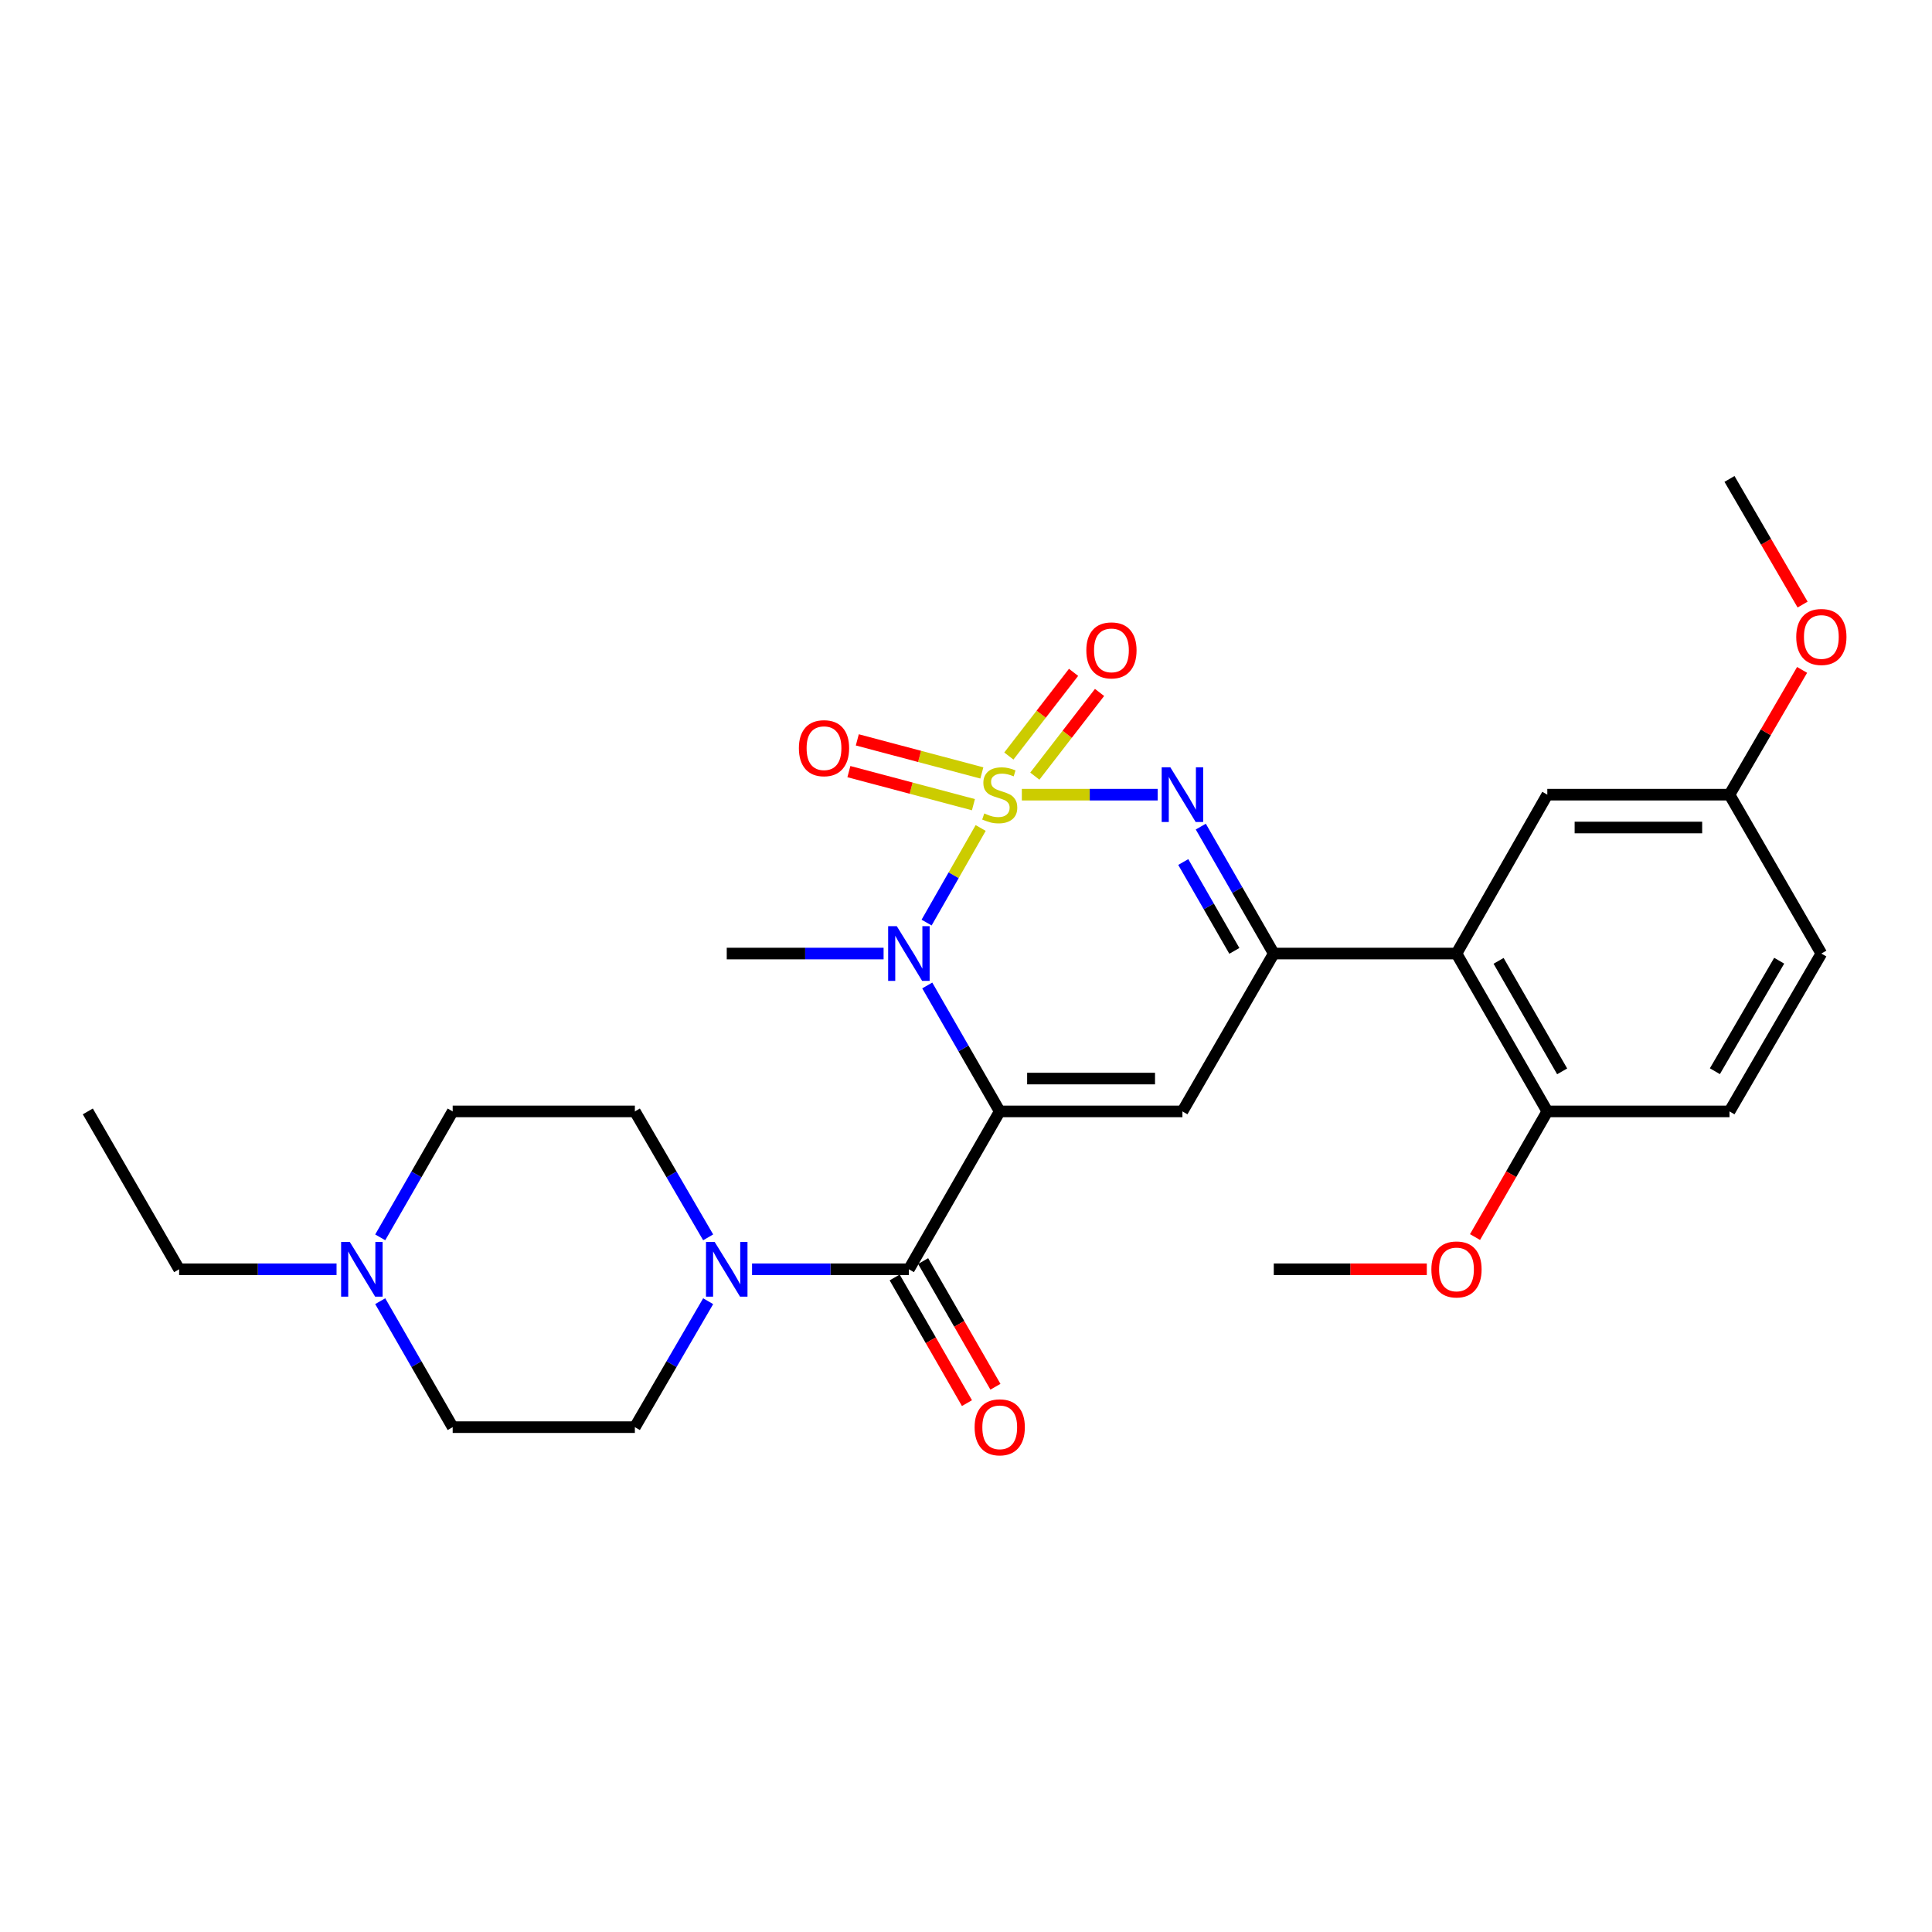 <?xml version='1.0' encoding='iso-8859-1'?>
<svg version='1.1' baseProfile='full'
              xmlns='http://www.w3.org/2000/svg'
                      xmlns:rdkit='http://www.rdkit.org/xml'
                      xmlns:xlink='http://www.w3.org/1999/xlink'
                  xml:space='preserve'
width='1000px' height='1000px' viewBox='0 0 1000 1000'>
<!-- END OF HEADER -->
<rect style='opacity:1.0;fill:#FFFFFF;stroke:none' width='1000' height='1000' x='0' y='0'> </rect>
<path class='bond-1' d='M 507.598,428.567 L 493.602,453.046' style='fill:none;fill-rule:evenodd;stroke:#CCCC00;stroke-width:6px;stroke-linecap:butt;stroke-linejoin:miter;stroke-opacity:1' />
<path class='bond-1' d='M 493.602,453.046 L 479.607,477.525' style='fill:none;fill-rule:evenodd;stroke:#0000FF;stroke-width:6px;stroke-linecap:butt;stroke-linejoin:miter;stroke-opacity:1' />
<path class='bond-2' d='M 528.903,411.319 L 564.054,411.319' style='fill:none;fill-rule:evenodd;stroke:#CCCC00;stroke-width:6px;stroke-linecap:butt;stroke-linejoin:miter;stroke-opacity:1' />
<path class='bond-2' d='M 564.054,411.319 L 599.204,411.319' style='fill:none;fill-rule:evenodd;stroke:#0000FF;stroke-width:6px;stroke-linecap:butt;stroke-linejoin:miter;stroke-opacity:1' />
<path class='bond-8' d='M 535.626,401.723 L 552.375,380.065' style='fill:none;fill-rule:evenodd;stroke:#CCCC00;stroke-width:6px;stroke-linecap:butt;stroke-linejoin:miter;stroke-opacity:1' />
<path class='bond-8' d='M 552.375,380.065 L 569.125,358.408' style='fill:none;fill-rule:evenodd;stroke:#FF0000;stroke-width:6px;stroke-linecap:butt;stroke-linejoin:miter;stroke-opacity:1' />
<path class='bond-8' d='M 522.178,391.322 L 538.927,369.665' style='fill:none;fill-rule:evenodd;stroke:#CCCC00;stroke-width:6px;stroke-linecap:butt;stroke-linejoin:miter;stroke-opacity:1' />
<path class='bond-8' d='M 538.927,369.665 L 555.676,348.007' style='fill:none;fill-rule:evenodd;stroke:#FF0000;stroke-width:6px;stroke-linecap:butt;stroke-linejoin:miter;stroke-opacity:1' />
<path class='bond-9' d='M 508.207,400.068 L 475.974,391.513' style='fill:none;fill-rule:evenodd;stroke:#CCCC00;stroke-width:6px;stroke-linecap:butt;stroke-linejoin:miter;stroke-opacity:1' />
<path class='bond-9' d='M 475.974,391.513 L 443.741,382.958' style='fill:none;fill-rule:evenodd;stroke:#FF0000;stroke-width:6px;stroke-linecap:butt;stroke-linejoin:miter;stroke-opacity:1' />
<path class='bond-9' d='M 503.846,416.5 L 471.613,407.945' style='fill:none;fill-rule:evenodd;stroke:#CCCC00;stroke-width:6px;stroke-linecap:butt;stroke-linejoin:miter;stroke-opacity:1' />
<path class='bond-9' d='M 471.613,407.945 L 439.38,399.39' style='fill:none;fill-rule:evenodd;stroke:#FF0000;stroke-width:6px;stroke-linecap:butt;stroke-linejoin:miter;stroke-opacity:1' />
<path class='bond-0' d='M 517.459,575.265 L 498.702,542.669' style='fill:none;fill-rule:evenodd;stroke:#000000;stroke-width:6px;stroke-linecap:butt;stroke-linejoin:miter;stroke-opacity:1' />
<path class='bond-0' d='M 498.702,542.669 L 479.946,510.073' style='fill:none;fill-rule:evenodd;stroke:#0000FF;stroke-width:6px;stroke-linecap:butt;stroke-linejoin:miter;stroke-opacity:1' />
<path class='bond-5' d='M 517.459,575.265 L 470.442,656.974' style='fill:none;fill-rule:evenodd;stroke:#000000;stroke-width:6px;stroke-linecap:butt;stroke-linejoin:miter;stroke-opacity:1' />
<path class='bond-28' d='M 517.459,575.265 L 612.022,575.265' style='fill:none;fill-rule:evenodd;stroke:#000000;stroke-width:6px;stroke-linecap:butt;stroke-linejoin:miter;stroke-opacity:1' />
<path class='bond-28' d='M 531.643,558.264 L 597.838,558.264' style='fill:none;fill-rule:evenodd;stroke:#000000;stroke-width:6px;stroke-linecap:butt;stroke-linejoin:miter;stroke-opacity:1' />
<path class='bond-19' d='M 457.345,493.556 L 416.753,493.556' style='fill:none;fill-rule:evenodd;stroke:#0000FF;stroke-width:6px;stroke-linecap:butt;stroke-linejoin:miter;stroke-opacity:1' />
<path class='bond-19' d='M 416.753,493.556 L 376.162,493.556' style='fill:none;fill-rule:evenodd;stroke:#000000;stroke-width:6px;stroke-linecap:butt;stroke-linejoin:miter;stroke-opacity:1' />
<path class='bond-4' d='M 621.527,427.85 L 640.415,460.703' style='fill:none;fill-rule:evenodd;stroke:#0000FF;stroke-width:6px;stroke-linecap:butt;stroke-linejoin:miter;stroke-opacity:1' />
<path class='bond-4' d='M 640.415,460.703 L 659.304,493.556' style='fill:none;fill-rule:evenodd;stroke:#000000;stroke-width:6px;stroke-linecap:butt;stroke-linejoin:miter;stroke-opacity:1' />
<path class='bond-4' d='M 612.455,446.18 L 625.677,469.177' style='fill:none;fill-rule:evenodd;stroke:#0000FF;stroke-width:6px;stroke-linecap:butt;stroke-linejoin:miter;stroke-opacity:1' />
<path class='bond-4' d='M 625.677,469.177 L 638.899,492.174' style='fill:none;fill-rule:evenodd;stroke:#000000;stroke-width:6px;stroke-linecap:butt;stroke-linejoin:miter;stroke-opacity:1' />
<path class='bond-3' d='M 612.022,575.265 L 659.304,493.556' style='fill:none;fill-rule:evenodd;stroke:#000000;stroke-width:6px;stroke-linecap:butt;stroke-linejoin:miter;stroke-opacity:1' />
<path class='bond-6' d='M 659.304,493.556 L 753.877,493.556' style='fill:none;fill-rule:evenodd;stroke:#000000;stroke-width:6px;stroke-linecap:butt;stroke-linejoin:miter;stroke-opacity:1' />
<path class='bond-7' d='M 470.442,656.974 L 429.85,656.974' style='fill:none;fill-rule:evenodd;stroke:#000000;stroke-width:6px;stroke-linecap:butt;stroke-linejoin:miter;stroke-opacity:1' />
<path class='bond-7' d='M 429.85,656.974 L 389.259,656.974' style='fill:none;fill-rule:evenodd;stroke:#0000FF;stroke-width:6px;stroke-linecap:butt;stroke-linejoin:miter;stroke-opacity:1' />
<path class='bond-12' d='M 463.074,661.213 L 481.785,693.734' style='fill:none;fill-rule:evenodd;stroke:#000000;stroke-width:6px;stroke-linecap:butt;stroke-linejoin:miter;stroke-opacity:1' />
<path class='bond-12' d='M 481.785,693.734 L 500.496,726.254' style='fill:none;fill-rule:evenodd;stroke:#FF0000;stroke-width:6px;stroke-linecap:butt;stroke-linejoin:miter;stroke-opacity:1' />
<path class='bond-12' d='M 477.81,652.735 L 496.521,685.255' style='fill:none;fill-rule:evenodd;stroke:#000000;stroke-width:6px;stroke-linecap:butt;stroke-linejoin:miter;stroke-opacity:1' />
<path class='bond-12' d='M 496.521,685.255 L 515.232,717.776' style='fill:none;fill-rule:evenodd;stroke:#FF0000;stroke-width:6px;stroke-linecap:butt;stroke-linejoin:miter;stroke-opacity:1' />
<path class='bond-11' d='M 753.877,493.556 L 800.884,575.265' style='fill:none;fill-rule:evenodd;stroke:#000000;stroke-width:6px;stroke-linecap:butt;stroke-linejoin:miter;stroke-opacity:1' />
<path class='bond-11' d='M 775.664,497.335 L 808.569,554.531' style='fill:none;fill-rule:evenodd;stroke:#000000;stroke-width:6px;stroke-linecap:butt;stroke-linejoin:miter;stroke-opacity:1' />
<path class='bond-13' d='M 753.877,493.556 L 800.884,411.319' style='fill:none;fill-rule:evenodd;stroke:#000000;stroke-width:6px;stroke-linecap:butt;stroke-linejoin:miter;stroke-opacity:1' />
<path class='bond-14' d='M 366.546,673.498 L 347.576,706.095' style='fill:none;fill-rule:evenodd;stroke:#0000FF;stroke-width:6px;stroke-linecap:butt;stroke-linejoin:miter;stroke-opacity:1' />
<path class='bond-14' d='M 347.576,706.095 L 328.606,738.692' style='fill:none;fill-rule:evenodd;stroke:#000000;stroke-width:6px;stroke-linecap:butt;stroke-linejoin:miter;stroke-opacity:1' />
<path class='bond-15' d='M 366.545,640.45 L 347.575,607.858' style='fill:none;fill-rule:evenodd;stroke:#0000FF;stroke-width:6px;stroke-linecap:butt;stroke-linejoin:miter;stroke-opacity:1' />
<path class='bond-15' d='M 347.575,607.858 L 328.606,575.265' style='fill:none;fill-rule:evenodd;stroke:#000000;stroke-width:6px;stroke-linecap:butt;stroke-linejoin:miter;stroke-opacity:1' />
<path class='bond-10' d='M 196.802,640.457 L 215.554,607.861' style='fill:none;fill-rule:evenodd;stroke:#0000FF;stroke-width:6px;stroke-linecap:butt;stroke-linejoin:miter;stroke-opacity:1' />
<path class='bond-10' d='M 215.554,607.861 L 234.307,575.265' style='fill:none;fill-rule:evenodd;stroke:#000000;stroke-width:6px;stroke-linecap:butt;stroke-linejoin:miter;stroke-opacity:1' />
<path class='bond-24' d='M 174.195,656.974 L 133.456,656.974' style='fill:none;fill-rule:evenodd;stroke:#0000FF;stroke-width:6px;stroke-linecap:butt;stroke-linejoin:miter;stroke-opacity:1' />
<path class='bond-24' d='M 133.456,656.974 L 92.717,656.974' style='fill:none;fill-rule:evenodd;stroke:#000000;stroke-width:6px;stroke-linecap:butt;stroke-linejoin:miter;stroke-opacity:1' />
<path class='bond-30' d='M 196.801,673.491 L 215.554,706.091' style='fill:none;fill-rule:evenodd;stroke:#0000FF;stroke-width:6px;stroke-linecap:butt;stroke-linejoin:miter;stroke-opacity:1' />
<path class='bond-30' d='M 215.554,706.091 L 234.307,738.692' style='fill:none;fill-rule:evenodd;stroke:#000000;stroke-width:6px;stroke-linecap:butt;stroke-linejoin:miter;stroke-opacity:1' />
<path class='bond-16' d='M 800.884,575.265 L 895.183,575.265' style='fill:none;fill-rule:evenodd;stroke:#000000;stroke-width:6px;stroke-linecap:butt;stroke-linejoin:miter;stroke-opacity:1' />
<path class='bond-22' d='M 800.884,575.265 L 782.178,607.781' style='fill:none;fill-rule:evenodd;stroke:#000000;stroke-width:6px;stroke-linecap:butt;stroke-linejoin:miter;stroke-opacity:1' />
<path class='bond-22' d='M 782.178,607.781 L 763.471,640.297' style='fill:none;fill-rule:evenodd;stroke:#FF0000;stroke-width:6px;stroke-linecap:butt;stroke-linejoin:miter;stroke-opacity:1' />
<path class='bond-20' d='M 800.884,411.319 L 895.183,411.319' style='fill:none;fill-rule:evenodd;stroke:#000000;stroke-width:6px;stroke-linecap:butt;stroke-linejoin:miter;stroke-opacity:1' />
<path class='bond-20' d='M 815.029,428.32 L 881.038,428.32' style='fill:none;fill-rule:evenodd;stroke:#000000;stroke-width:6px;stroke-linecap:butt;stroke-linejoin:miter;stroke-opacity:1' />
<path class='bond-17' d='M 328.606,738.692 L 234.307,738.692' style='fill:none;fill-rule:evenodd;stroke:#000000;stroke-width:6px;stroke-linecap:butt;stroke-linejoin:miter;stroke-opacity:1' />
<path class='bond-18' d='M 328.606,575.265 L 234.307,575.265' style='fill:none;fill-rule:evenodd;stroke:#000000;stroke-width:6px;stroke-linecap:butt;stroke-linejoin:miter;stroke-opacity:1' />
<path class='bond-29' d='M 895.183,575.265 L 942.729,493.556' style='fill:none;fill-rule:evenodd;stroke:#000000;stroke-width:6px;stroke-linecap:butt;stroke-linejoin:miter;stroke-opacity:1' />
<path class='bond-29' d='M 887.621,554.458 L 920.903,497.262' style='fill:none;fill-rule:evenodd;stroke:#000000;stroke-width:6px;stroke-linecap:butt;stroke-linejoin:miter;stroke-opacity:1' />
<path class='bond-21' d='M 895.183,411.319 L 942.729,493.556' style='fill:none;fill-rule:evenodd;stroke:#000000;stroke-width:6px;stroke-linecap:butt;stroke-linejoin:miter;stroke-opacity:1' />
<path class='bond-23' d='M 895.183,411.319 L 913.974,379.026' style='fill:none;fill-rule:evenodd;stroke:#000000;stroke-width:6px;stroke-linecap:butt;stroke-linejoin:miter;stroke-opacity:1' />
<path class='bond-23' d='M 913.974,379.026 L 932.765,346.734' style='fill:none;fill-rule:evenodd;stroke:#FF0000;stroke-width:6px;stroke-linecap:butt;stroke-linejoin:miter;stroke-opacity:1' />
<path class='bond-25' d='M 738.512,656.974 L 698.908,656.974' style='fill:none;fill-rule:evenodd;stroke:#FF0000;stroke-width:6px;stroke-linecap:butt;stroke-linejoin:miter;stroke-opacity:1' />
<path class='bond-25' d='M 698.908,656.974 L 659.304,656.974' style='fill:none;fill-rule:evenodd;stroke:#000000;stroke-width:6px;stroke-linecap:butt;stroke-linejoin:miter;stroke-opacity:1' />
<path class='bond-26' d='M 933.022,312.927 L 914.103,280.409' style='fill:none;fill-rule:evenodd;stroke:#FF0000;stroke-width:6px;stroke-linecap:butt;stroke-linejoin:miter;stroke-opacity:1' />
<path class='bond-26' d='M 914.103,280.409 L 895.183,247.892' style='fill:none;fill-rule:evenodd;stroke:#000000;stroke-width:6px;stroke-linecap:butt;stroke-linejoin:miter;stroke-opacity:1' />
<path class='bond-27' d='M 92.717,656.974 L 45.455,575.265' style='fill:none;fill-rule:evenodd;stroke:#000000;stroke-width:6px;stroke-linecap:butt;stroke-linejoin:miter;stroke-opacity:1' />
<path  class='atom-0' d='M 509.459 421.039
Q 509.779 421.159, 511.099 421.719
Q 512.419 422.279, 513.859 422.639
Q 515.339 422.959, 516.779 422.959
Q 519.459 422.959, 521.019 421.679
Q 522.579 420.359, 522.579 418.079
Q 522.579 416.519, 521.779 415.559
Q 521.019 414.599, 519.819 414.079
Q 518.619 413.559, 516.619 412.959
Q 514.099 412.199, 512.579 411.479
Q 511.099 410.759, 510.019 409.239
Q 508.979 407.719, 508.979 405.159
Q 508.979 401.599, 511.379 399.399
Q 513.819 397.199, 518.619 397.199
Q 521.899 397.199, 525.619 398.759
L 524.699 401.839
Q 521.299 400.439, 518.739 400.439
Q 515.979 400.439, 514.459 401.599
Q 512.939 402.719, 512.979 404.679
Q 512.979 406.199, 513.739 407.119
Q 514.539 408.039, 515.659 408.559
Q 516.819 409.079, 518.739 409.679
Q 521.299 410.479, 522.819 411.279
Q 524.339 412.079, 525.419 413.719
Q 526.539 415.319, 526.539 418.079
Q 526.539 421.999, 523.899 424.119
Q 521.299 426.199, 516.939 426.199
Q 514.419 426.199, 512.499 425.639
Q 510.619 425.119, 508.379 424.199
L 509.459 421.039
' fill='#CCCC00'/>
<path  class='atom-2' d='M 464.182 479.396
L 473.462 494.396
Q 474.382 495.876, 475.862 498.556
Q 477.342 501.236, 477.422 501.396
L 477.422 479.396
L 481.182 479.396
L 481.182 507.716
L 477.302 507.716
L 467.342 491.316
Q 466.182 489.396, 464.942 487.196
Q 463.742 484.996, 463.382 484.316
L 463.382 507.716
L 459.702 507.716
L 459.702 479.396
L 464.182 479.396
' fill='#0000FF'/>
<path  class='atom-3' d='M 605.762 397.159
L 615.042 412.159
Q 615.962 413.639, 617.442 416.319
Q 618.922 418.999, 619.002 419.159
L 619.002 397.159
L 622.762 397.159
L 622.762 425.479
L 618.882 425.479
L 608.922 409.079
Q 607.762 407.159, 606.522 404.959
Q 605.322 402.759, 604.962 402.079
L 604.962 425.479
L 601.282 425.479
L 601.282 397.159
L 605.762 397.159
' fill='#0000FF'/>
<path  class='atom-8' d='M 369.902 642.814
L 379.182 657.814
Q 380.102 659.294, 381.582 661.974
Q 383.062 664.654, 383.142 664.814
L 383.142 642.814
L 386.902 642.814
L 386.902 671.134
L 383.022 671.134
L 373.062 654.734
Q 371.902 652.814, 370.662 650.614
Q 369.462 648.414, 369.102 647.734
L 369.102 671.134
L 365.422 671.134
L 365.422 642.814
L 369.902 642.814
' fill='#0000FF'/>
<path  class='atom-9' d='M 562.281 336.632
Q 562.281 329.832, 565.641 326.032
Q 569.001 322.232, 575.281 322.232
Q 581.561 322.232, 584.921 326.032
Q 588.281 329.832, 588.281 336.632
Q 588.281 343.512, 584.881 347.432
Q 581.481 351.312, 575.281 351.312
Q 569.041 351.312, 565.641 347.432
Q 562.281 343.552, 562.281 336.632
M 575.281 348.112
Q 579.601 348.112, 581.921 345.232
Q 584.281 342.312, 584.281 336.632
Q 584.281 331.072, 581.921 328.272
Q 579.601 325.432, 575.281 325.432
Q 570.961 325.432, 568.601 328.232
Q 566.281 331.032, 566.281 336.632
Q 566.281 342.352, 568.601 345.232
Q 570.961 348.112, 575.281 348.112
' fill='#FF0000'/>
<path  class='atom-10' d='M 413.503 387.257
Q 413.503 380.457, 416.863 376.657
Q 420.223 372.857, 426.503 372.857
Q 432.783 372.857, 436.143 376.657
Q 439.503 380.457, 439.503 387.257
Q 439.503 394.137, 436.103 398.057
Q 432.703 401.937, 426.503 401.937
Q 420.263 401.937, 416.863 398.057
Q 413.503 394.177, 413.503 387.257
M 426.503 398.737
Q 430.823 398.737, 433.143 395.857
Q 435.503 392.937, 435.503 387.257
Q 435.503 381.697, 433.143 378.897
Q 430.823 376.057, 426.503 376.057
Q 422.183 376.057, 419.823 378.857
Q 417.503 381.657, 417.503 387.257
Q 417.503 392.977, 419.823 395.857
Q 422.183 398.737, 426.503 398.737
' fill='#FF0000'/>
<path  class='atom-11' d='M 181.04 642.814
L 190.32 657.814
Q 191.24 659.294, 192.72 661.974
Q 194.2 664.654, 194.28 664.814
L 194.28 642.814
L 198.04 642.814
L 198.04 671.134
L 194.16 671.134
L 184.2 654.734
Q 183.04 652.814, 181.8 650.614
Q 180.6 648.414, 180.24 647.734
L 180.24 671.134
L 176.56 671.134
L 176.56 642.814
L 181.04 642.814
' fill='#0000FF'/>
<path  class='atom-13' d='M 504.459 738.772
Q 504.459 731.972, 507.819 728.172
Q 511.179 724.372, 517.459 724.372
Q 523.739 724.372, 527.099 728.172
Q 530.459 731.972, 530.459 738.772
Q 530.459 745.652, 527.059 749.572
Q 523.659 753.452, 517.459 753.452
Q 511.219 753.452, 507.819 749.572
Q 504.459 745.692, 504.459 738.772
M 517.459 750.252
Q 521.779 750.252, 524.099 747.372
Q 526.459 744.452, 526.459 738.772
Q 526.459 733.212, 524.099 730.412
Q 521.779 727.572, 517.459 727.572
Q 513.139 727.572, 510.779 730.372
Q 508.459 733.172, 508.459 738.772
Q 508.459 744.492, 510.779 747.372
Q 513.139 750.252, 517.459 750.252
' fill='#FF0000'/>
<path  class='atom-23' d='M 740.877 657.054
Q 740.877 650.254, 744.237 646.454
Q 747.597 642.654, 753.877 642.654
Q 760.157 642.654, 763.517 646.454
Q 766.877 650.254, 766.877 657.054
Q 766.877 663.934, 763.477 667.854
Q 760.077 671.734, 753.877 671.734
Q 747.637 671.734, 744.237 667.854
Q 740.877 663.974, 740.877 657.054
M 753.877 668.534
Q 758.197 668.534, 760.517 665.654
Q 762.877 662.734, 762.877 657.054
Q 762.877 651.494, 760.517 648.694
Q 758.197 645.854, 753.877 645.854
Q 749.557 645.854, 747.197 648.654
Q 744.877 651.454, 744.877 657.054
Q 744.877 662.774, 747.197 665.654
Q 749.557 668.534, 753.877 668.534
' fill='#FF0000'/>
<path  class='atom-24' d='M 929.729 329.69
Q 929.729 322.89, 933.089 319.09
Q 936.449 315.29, 942.729 315.29
Q 949.009 315.29, 952.369 319.09
Q 955.729 322.89, 955.729 329.69
Q 955.729 336.57, 952.329 340.49
Q 948.929 344.37, 942.729 344.37
Q 936.489 344.37, 933.089 340.49
Q 929.729 336.61, 929.729 329.69
M 942.729 341.17
Q 947.049 341.17, 949.369 338.29
Q 951.729 335.37, 951.729 329.69
Q 951.729 324.13, 949.369 321.33
Q 947.049 318.49, 942.729 318.49
Q 938.409 318.49, 936.049 321.29
Q 933.729 324.09, 933.729 329.69
Q 933.729 335.41, 936.049 338.29
Q 938.409 341.17, 942.729 341.17
' fill='#FF0000'/>
</svg>
